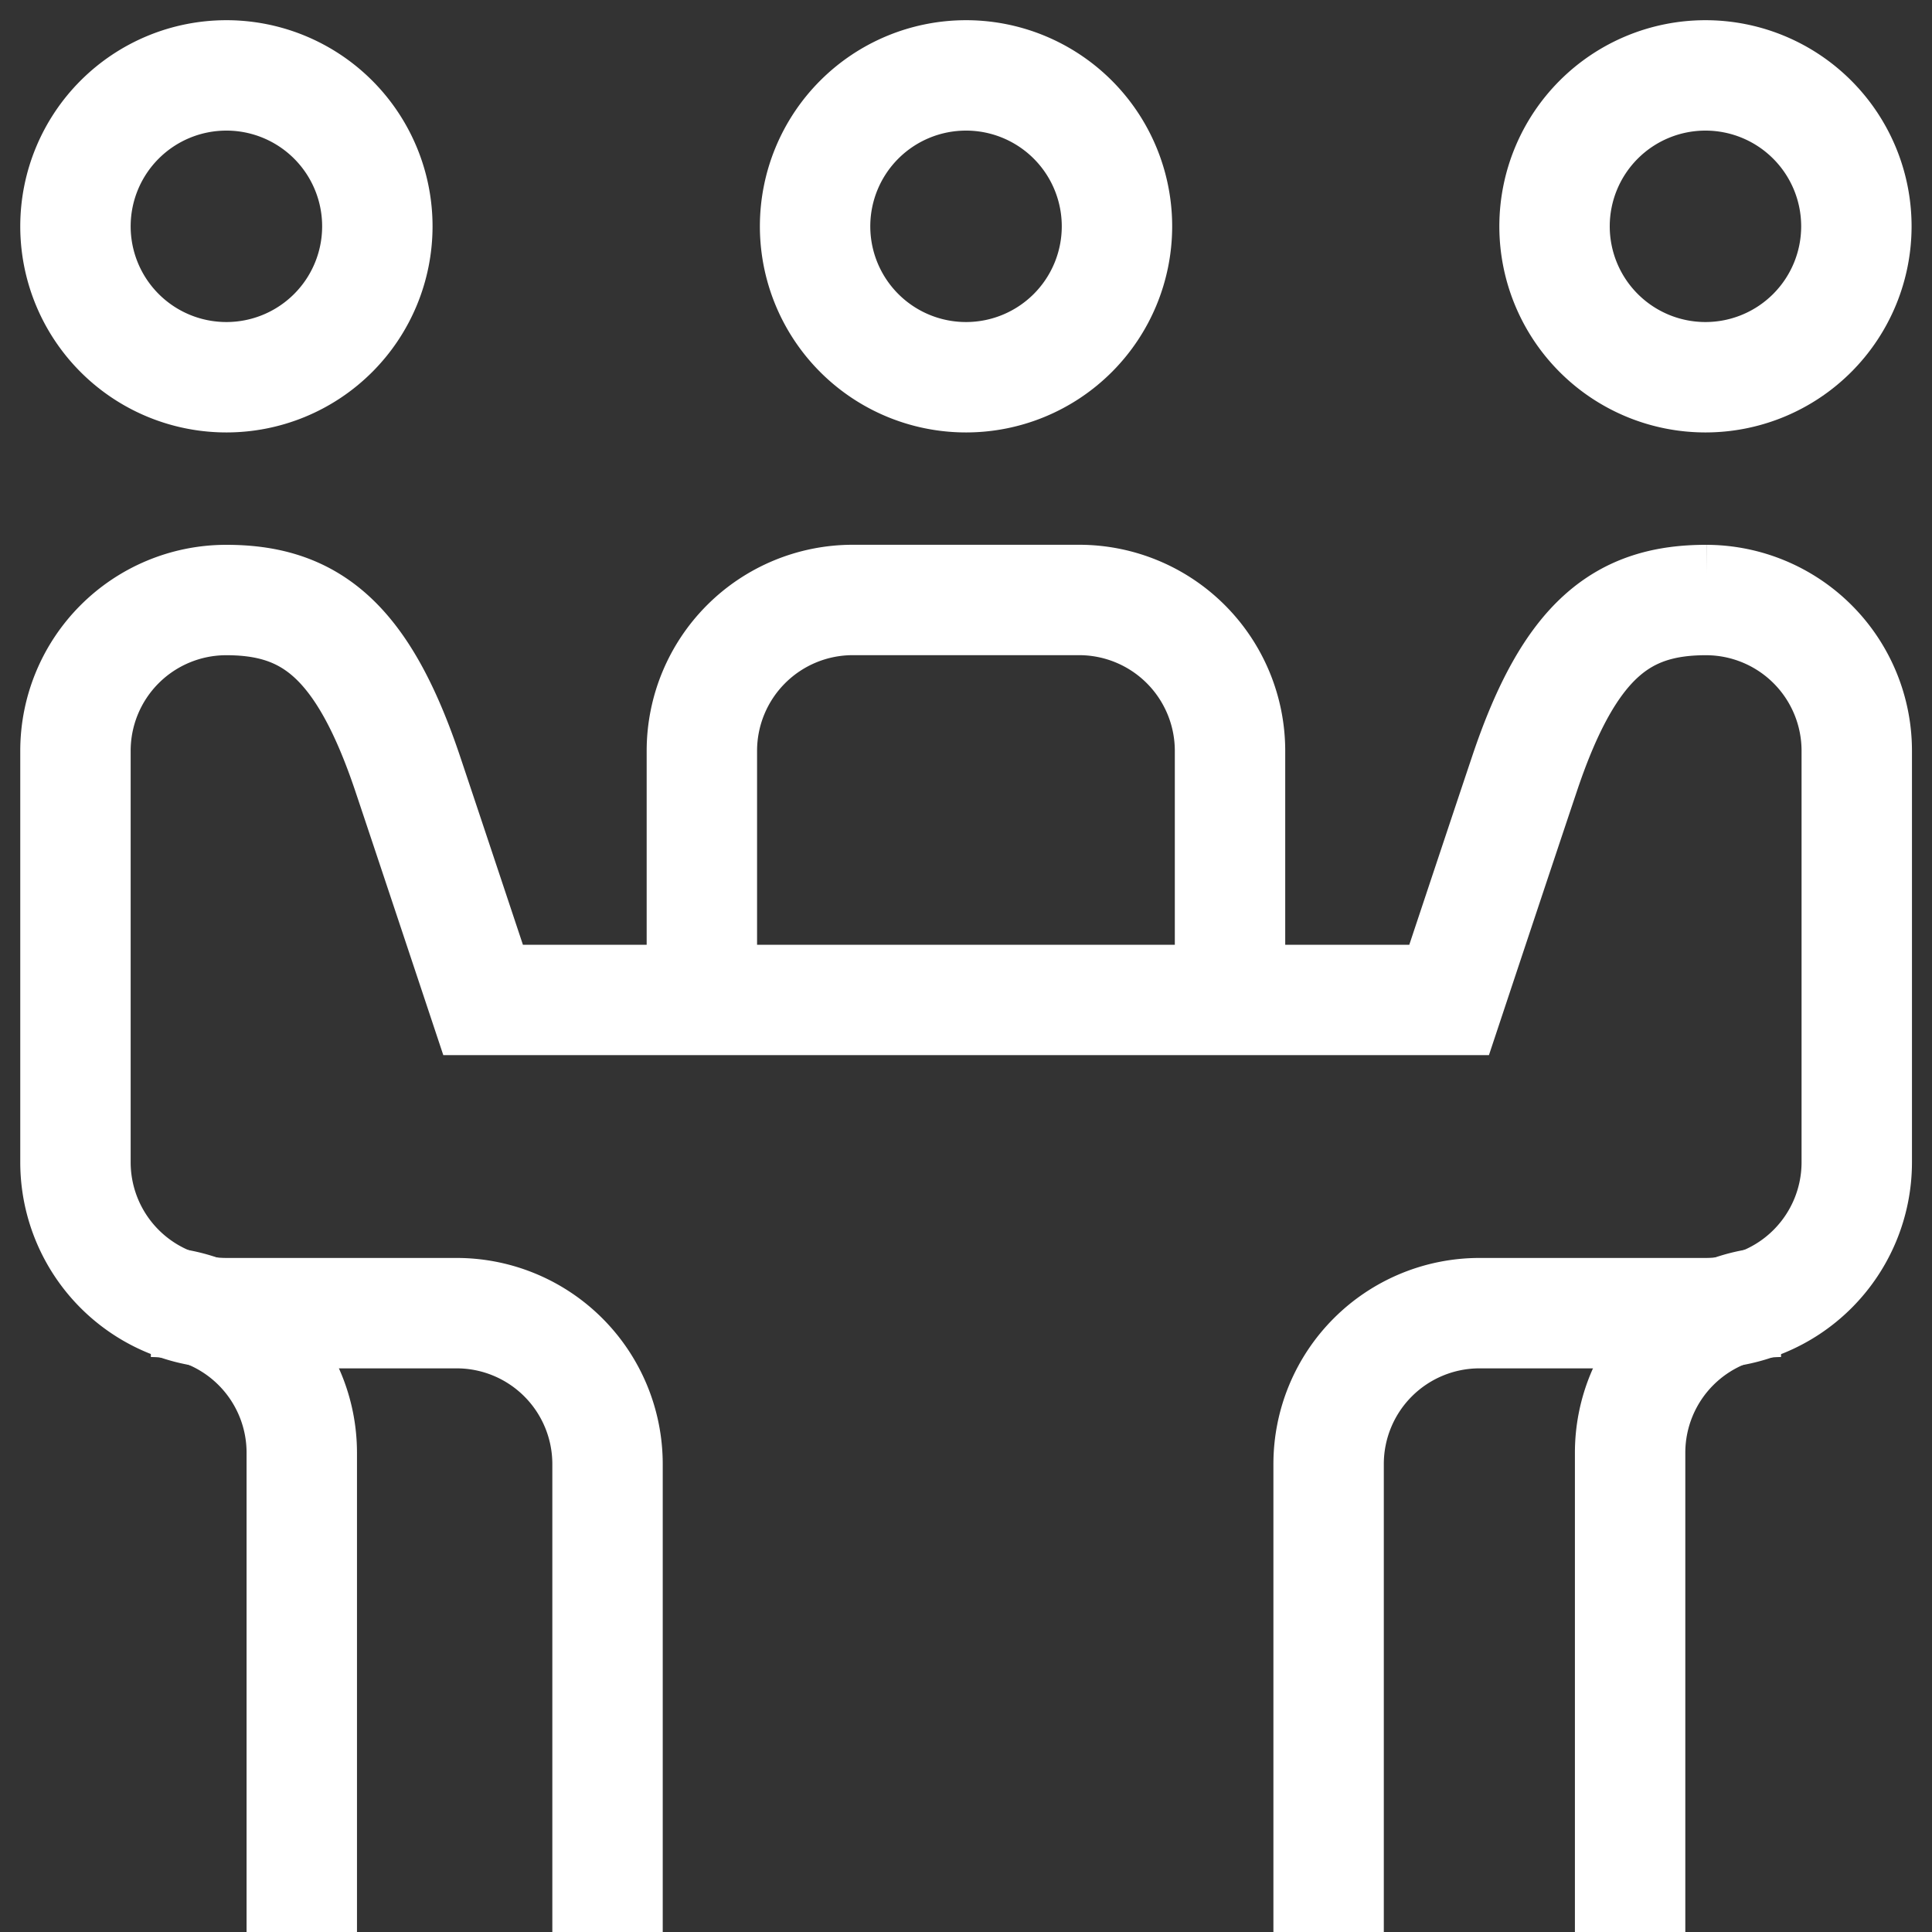 <?xml version="1.0" encoding="UTF-8"?>
<svg xmlns="http://www.w3.org/2000/svg" xmlns:xlink="http://www.w3.org/1999/xlink" width="35" height="35" viewBox="0 0 35 35">
  <rect x="0" y="0" width="35" height="35" fill="#333333" stroke="none"/>
  <defs>
    <clipPath id="clip-path">
      <path id="path3648" d="M0-682.665H35v35H0Z" transform="translate(0 682.665)" fill="none"></path>
    </clipPath>
  </defs>
  <g id="meeting-room" transform="translate(0 -0.002)">
    <g id="g3642" transform="translate(0 0.002)">
      <g id="g3644">
        <g id="g3646" clip-path="url(#clip-path)">
          <g id="g3652" transform="translate(28.164 1.367)">
            <path id="path3654" d="M-101.2-50.6a2.734,2.734,0,0,0-2.734-2.734,2.734,2.734,0,0,0-2.734,2.734,2.734,2.734,0,0,0,2.734,2.734A2.734,2.734,0,0,0-101.2-50.6Z" transform="translate(106.666 53.333)" fill="none" stroke="#fff" stroke-miterlimit="10" stroke-width="2"></path>
          </g>
          <g id="g3656" transform="translate(1.367 1.367)">
            <path id="path3658" d="M0-50.6a2.734,2.734,0,0,1,2.734-2.734A2.734,2.734,0,0,1,5.469-50.6a2.734,2.734,0,0,1-2.734,2.734A2.734,2.734,0,0,1,0-50.6Z" transform="translate(0 53.333)" fill="none" stroke="#fff" stroke-miterlimit="10" stroke-width="2"></path>
          </g>
          <g id="g3660" transform="translate(1.367 10.869)">
            <path id="path3662" d="M-178.361-446.535v-8.477a2.734,2.734,0,0,0-2.734-2.734h-4.17A2.734,2.734,0,0,1-188-460.48v-7.451a2.732,2.732,0,0,1,2.718-2.734c1.514-.005,2.478.7,3.3,3.145.36,1.073,1.367,4.1,1.367,4.1h17.5s1.007-3.029,1.367-4.1c.82-2.447,1.784-3.15,3.3-3.145a2.732,2.732,0,0,1,2.718,2.734v7.451a2.734,2.734,0,0,1-2.734,2.734h-4.1a2.734,2.734,0,0,0-2.734,2.734v8.477" transform="translate(188 470.666)" fill="none" stroke="#fff" stroke-miterlimit="10" stroke-width="2"></path>
          </g>
          <g id="g3664" transform="translate(29.531 23.584)">
            <path id="path3666" d="M0-211.25v-8.682a2.734,2.734,0,0,1,2.734-2.734" transform="translate(0 222.666)" fill="none" stroke="#fff" stroke-miterlimit="10" stroke-width="2"></path>
          </g>
          <g id="g3668" transform="translate(2.734 23.584)">
            <path id="path3670" d="M-50.6-211.25v-8.682a2.734,2.734,0,0,0-2.734-2.734" transform="translate(53.333 222.666)" fill="none" stroke="#fff" stroke-miterlimit="10" stroke-width="2"></path>
          </g>
          <g id="g3672" transform="translate(14.766 1.367)">
            <path id="path3674" d="M0-50.6a2.734,2.734,0,0,1,2.734-2.734A2.734,2.734,0,0,1,5.469-50.6a2.734,2.734,0,0,1-2.734,2.734A2.734,2.734,0,0,1,0-50.6Z" transform="translate(0 53.333)" fill="none" stroke="#fff" stroke-miterlimit="10" stroke-width="2"></path>
          </g>
          <g id="g3676" transform="translate(12.715 10.869)">
            <path id="path3678" d="M0-135.352v-4.58a2.734,2.734,0,0,1,2.734-2.734h4.1a2.734,2.734,0,0,1,2.734,2.734v4.854" transform="translate(0 142.666)" fill="none" stroke="#fff" stroke-miterlimit="10" stroke-width="2"></path>
          </g>
        </g>
      </g>
    </g>
  </g>
</svg>
